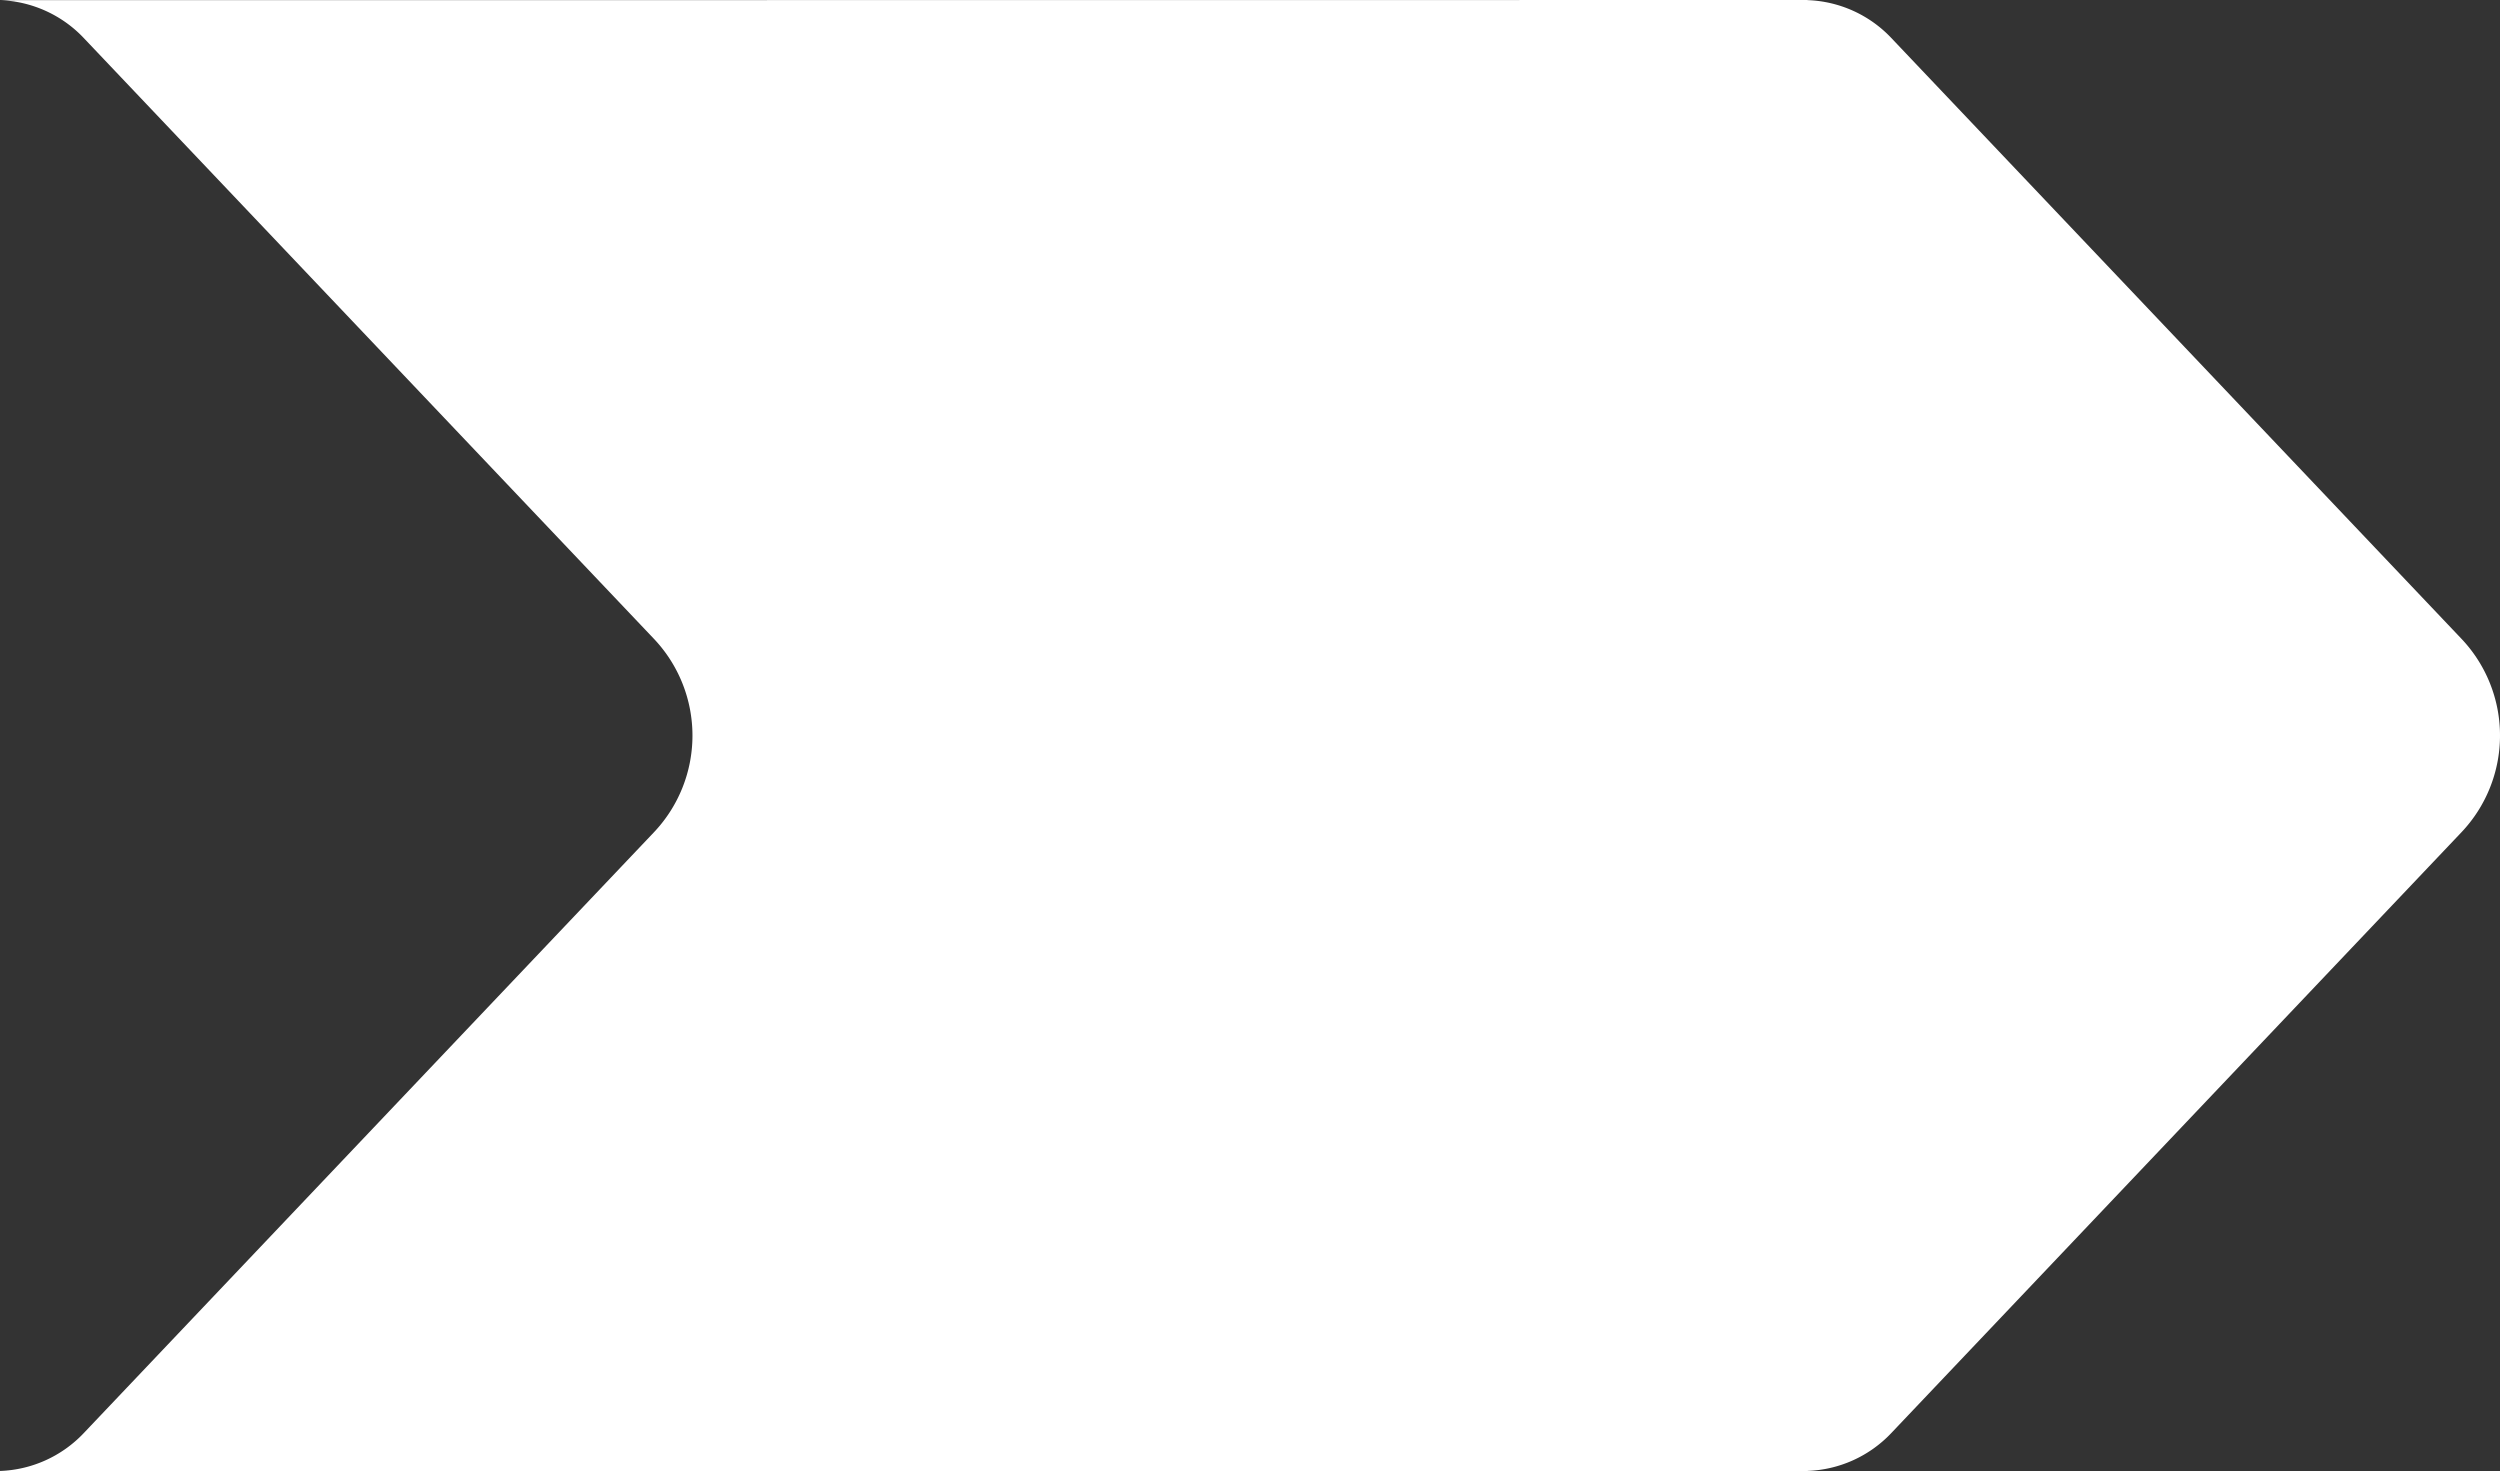 <svg xmlns="http://www.w3.org/2000/svg" width="1359.582" height="800" viewBox="0 0 1359.582 800">
  <rect x="0" y="0" width="1359.582" height="800" fill="#333333" stroke="none"/>
  <path id="矢印" d="M88.287,939.938A65.894,65.894,0,0,0,133.782,919.4L443.857,592.662a76.5,76.5,0,0,0,0-105.328L133.782,160.6a65.877,65.877,0,0,0-45.494-20.532l982.955-.087.045.064a65.878,65.878,0,0,1,45.494,20.532l310.075,326.738a76.5,76.5,0,0,1,0,105.327L1116.782,919.375a65.9,65.9,0,0,1-45.495,20.54l-.043.062Z" transform="translate(-88.287 -139.977)" fill="#fff"/>
</svg>
